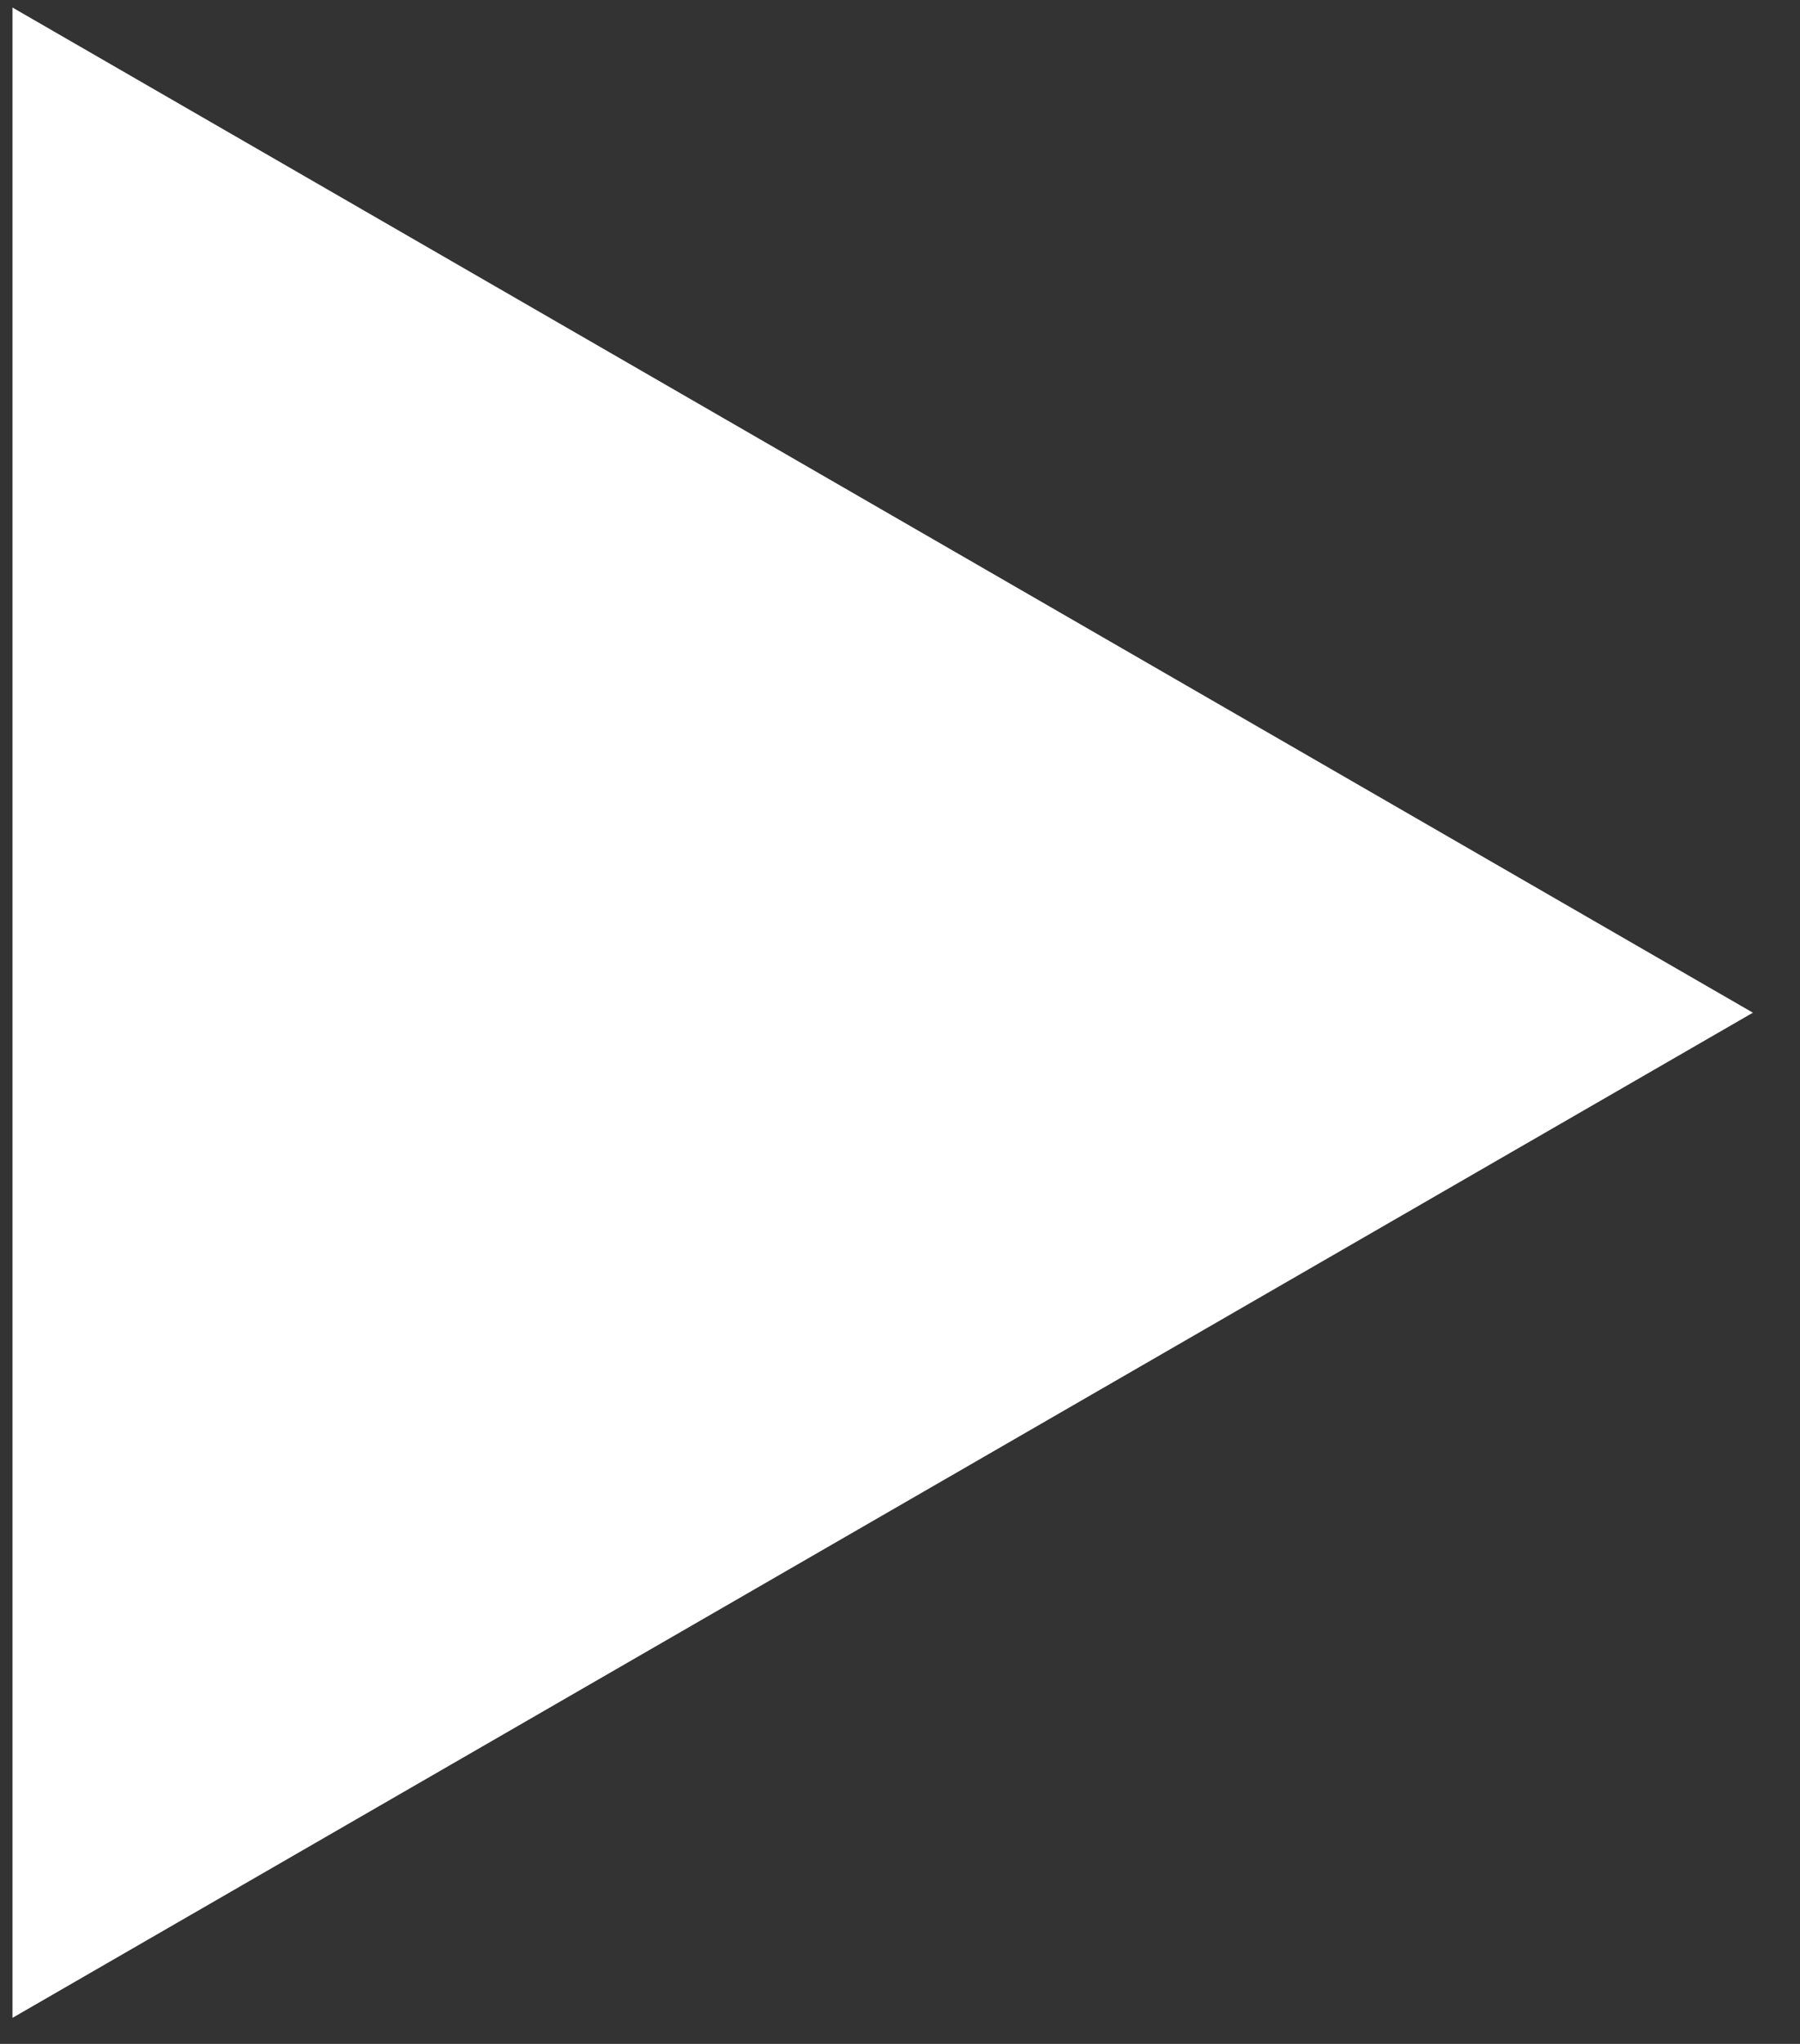 <svg width="37" height="42" viewBox="0 0 37 42" fill="none" xmlns="http://www.w3.org/2000/svg">
<rect x="0" y="0" width="37" height="42" fill="#333333" stroke="none"/>
<path d="M36.032 20.81L0.257 41.465L0.257 0.155L36.032 20.81Z" fill="white"/>
</svg>
